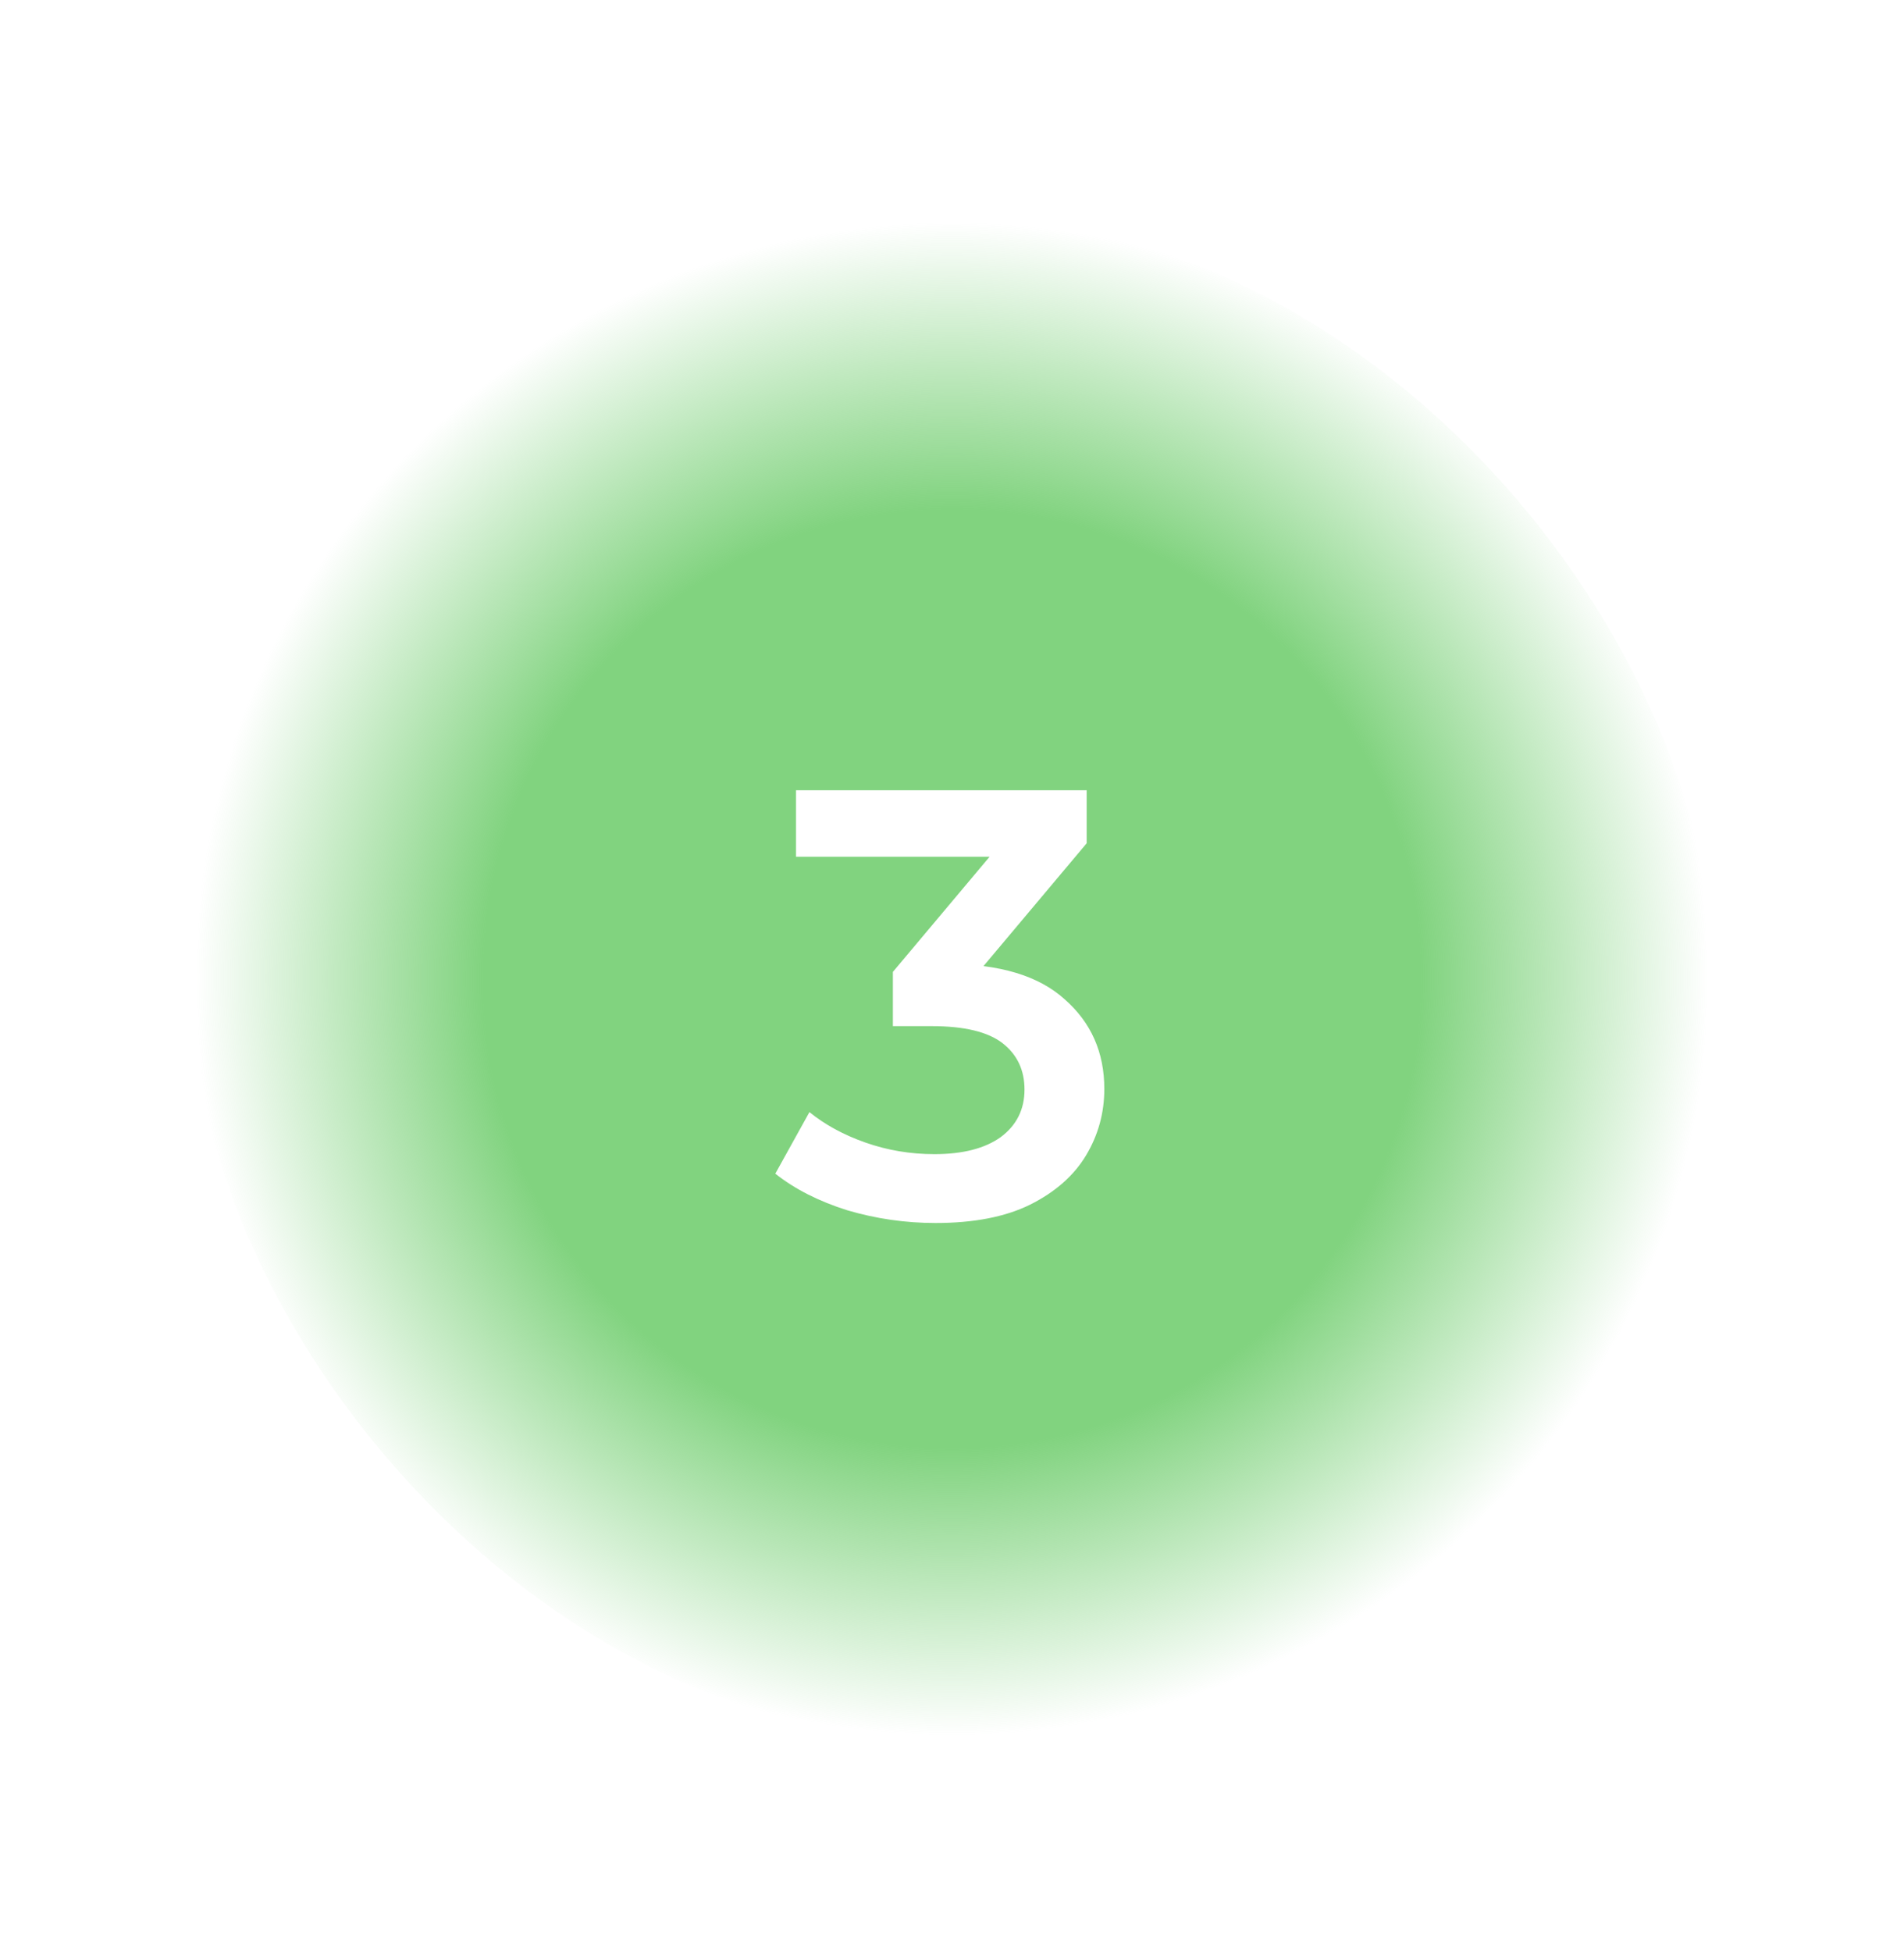 <svg width="40" height="41" viewBox="0 0 40 41" fill="none" xmlns="http://www.w3.org/2000/svg">
<g filter="url(#filter0_f_133_19656)">
<rect x="4" y="4.555" width="32" height="32" rx="16" fill="url(#paint0_radial_133_19656)"/>
</g>
<path d="M19.654 25.683C19.023 25.683 18.404 25.594 17.798 25.415C17.201 25.227 16.697 24.971 16.288 24.647L17.005 23.354C17.329 23.618 17.721 23.832 18.182 23.994C18.643 24.156 19.125 24.237 19.629 24.237C20.226 24.237 20.691 24.118 21.024 23.879C21.357 23.631 21.523 23.298 21.523 22.88C21.523 22.471 21.369 22.146 21.062 21.907C20.755 21.669 20.26 21.549 19.577 21.549H18.758V20.41L21.318 17.363L21.536 17.991H16.723V16.595H22.829V17.709L20.269 20.755L19.398 20.243H19.897C20.998 20.243 21.822 20.491 22.368 20.986C22.922 21.472 23.2 22.099 23.2 22.867C23.2 23.371 23.072 23.836 22.816 24.263C22.56 24.689 22.167 25.035 21.638 25.299C21.118 25.555 20.456 25.683 19.654 25.683Z" fill="white"/>
<defs>
<filter id="filter0_f_133_19656" x="0" y="0.555" width="40" height="40" filterUnits="userSpaceOnUse" color-interpolation-filters="sRGB">
<feFlood flood-opacity="0" result="BackgroundImageFix"/>
<feBlend mode="normal" in="SourceGraphic" in2="BackgroundImageFix" result="shape"/>
<feGaussianBlur stdDeviation="2" result="effect1_foregroundBlur_133_19656"/>
</filter>
<radialGradient id="paint0_radial_133_19656" cx="0" cy="0" r="1" gradientUnits="userSpaceOnUse" gradientTransform="translate(20 20.555) rotate(90) scale(16)">
<stop offset="0.62" stop-color="#81D37F"/>
<stop offset="1" stop-color="#81D37F" stop-opacity="0"/>
</radialGradient>
</defs>
</svg>

